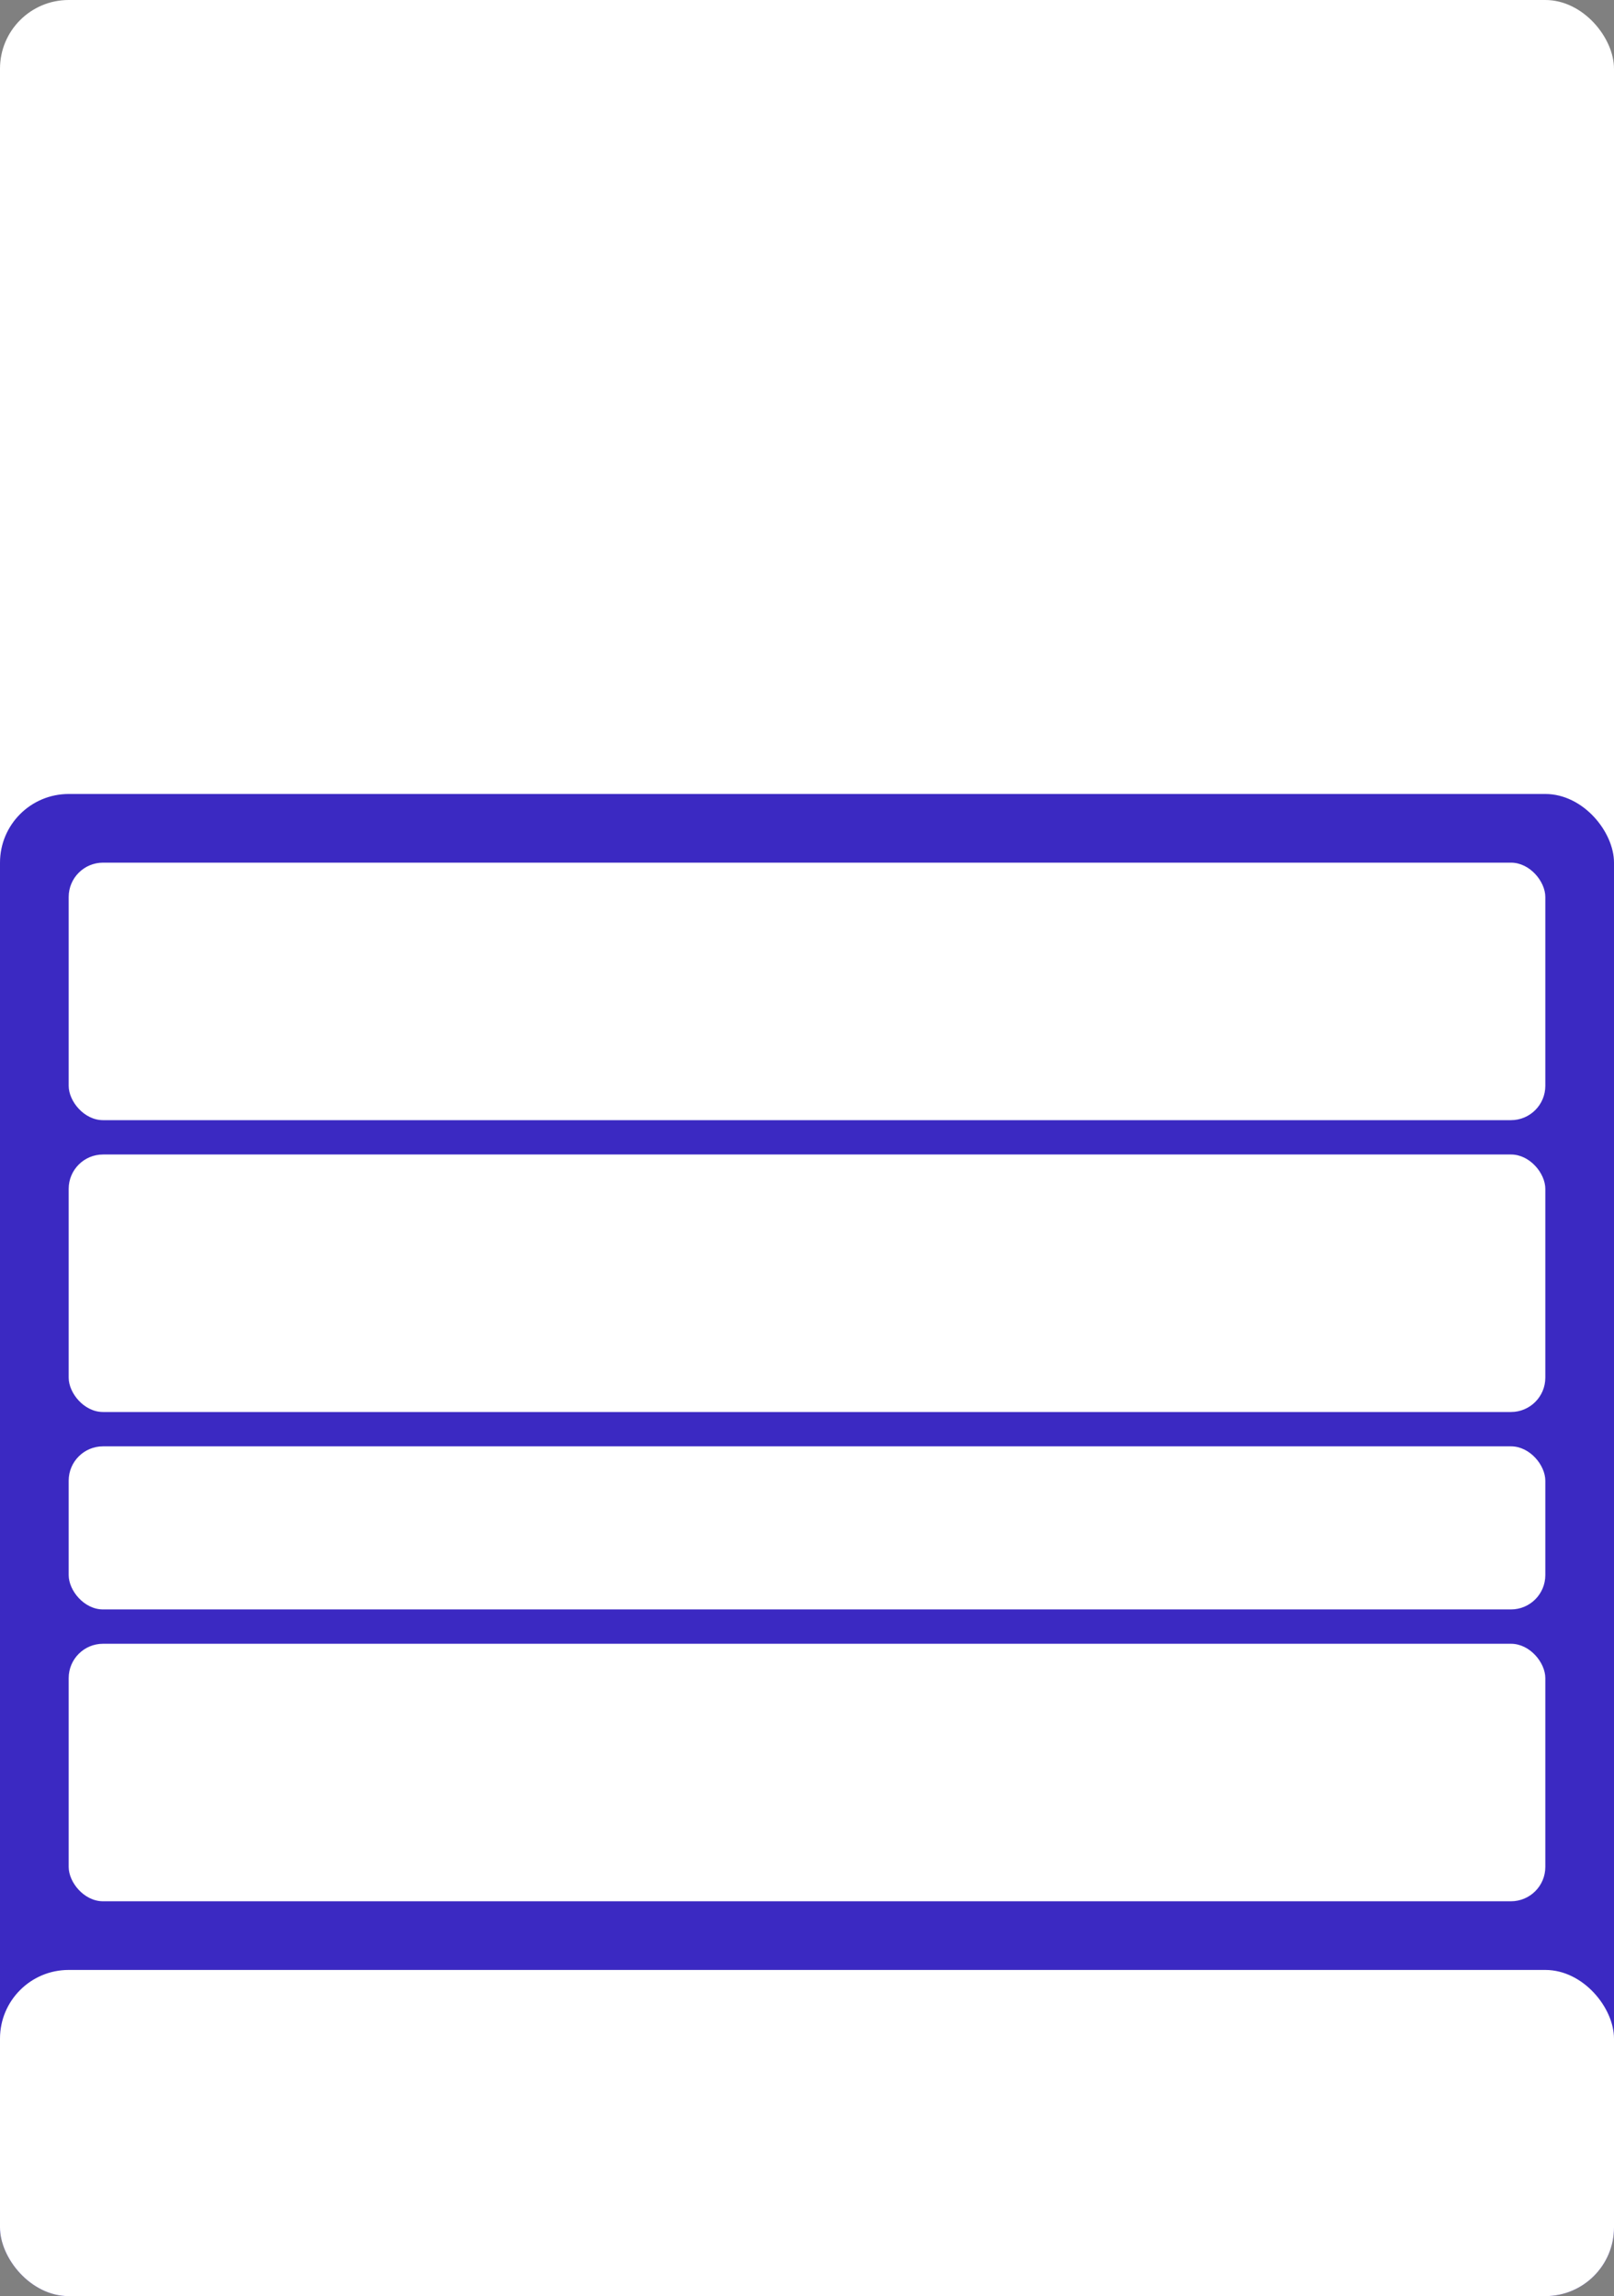 <?xml version="1.0" encoding="UTF-8"?> <svg xmlns="http://www.w3.org/2000/svg" width="376" height="535" viewBox="0 0 376 535" fill="none"><rect x="0" y="0" width="376" height="535" fill="#808080" stroke="none"/> <rect width="376" height="534" rx="16" fill="white"></rect> <rect y="185" width="376" height="350" rx="16" fill="#3B29C2"></rect> <rect y="459" width="376" height="76" rx="16" fill="white"></rect> <rect x="16" y="201" width="344" height="60" rx="8" fill="white"></rect> <rect x="16" y="269" width="344" height="60" rx="8" fill="white"></rect> <rect x="16" y="337" width="344" height="38" rx="8" fill="white"></rect> <rect x="16" y="383" width="344" height="60" rx="8" fill="white"></rect> </svg> 